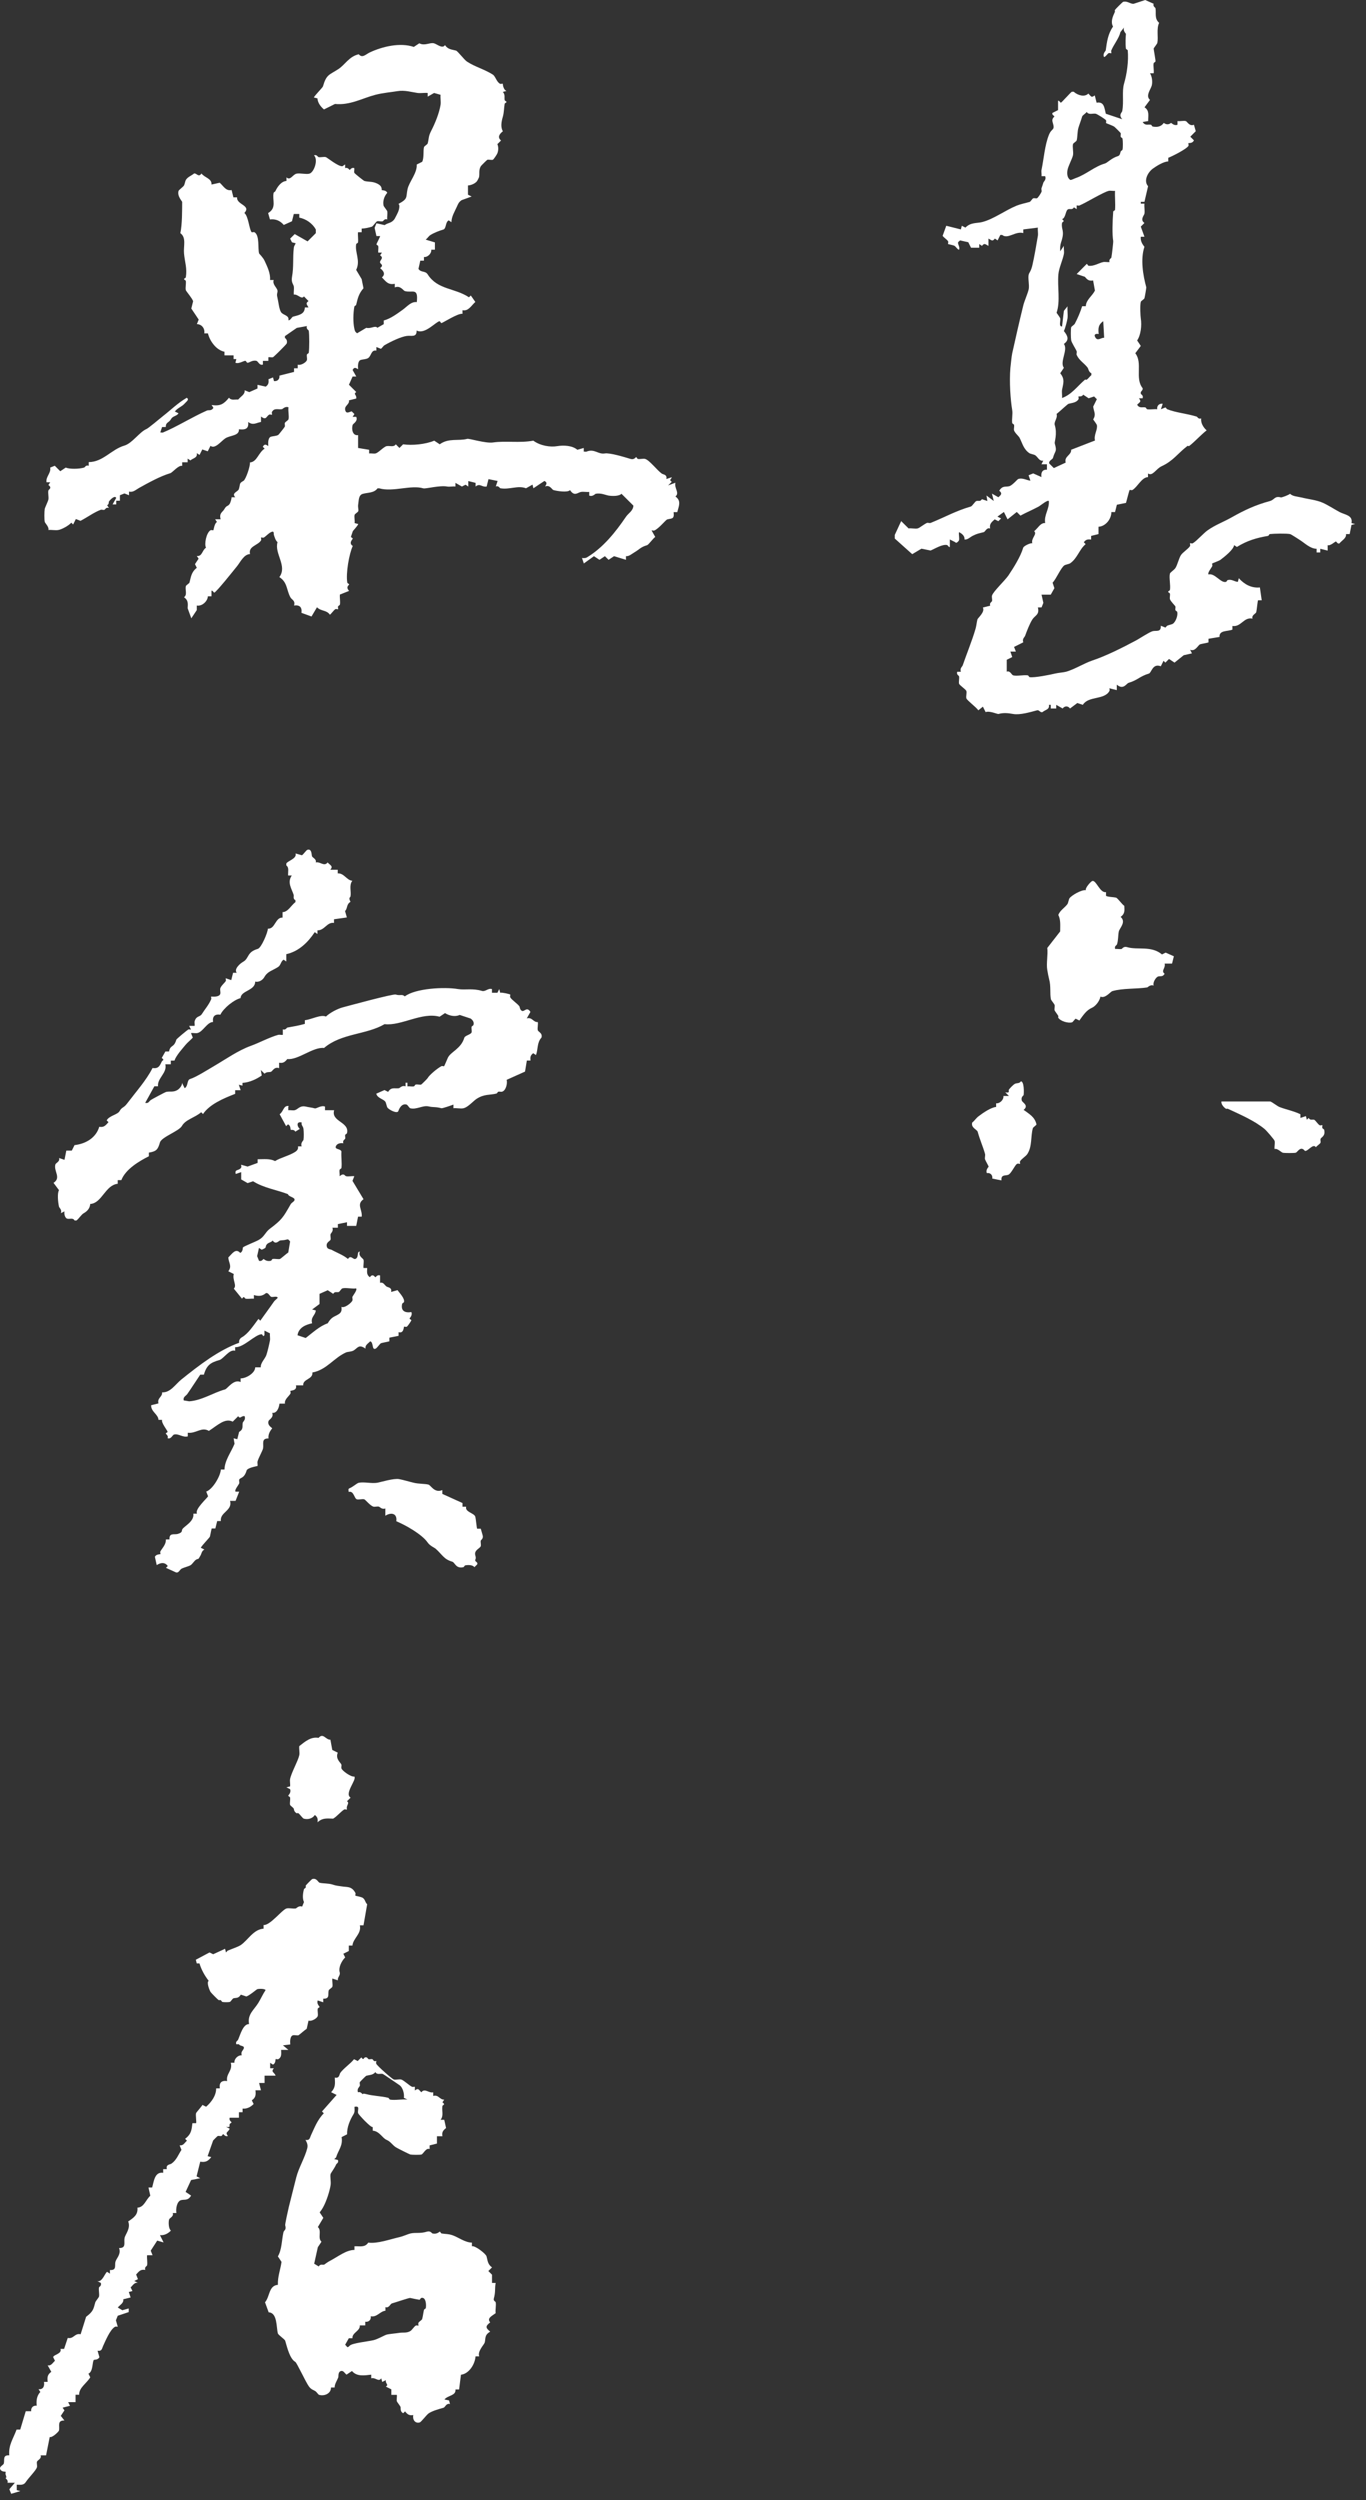 <svg width="82" height="150" viewBox="0 0 82 150" fill="none" xmlns="http://www.w3.org/2000/svg">
<rect x="0" y="0" width="82" height="150" fill="#333333" stroke="none"/>
<path d="M30.186 5.07C30.186 5.07 30.211 5.379 30.405 5.459L30.186 5.514C30.34 5.693 30.265 5.833 30.295 6.007C30.305 6.052 30.405 6.082 30.405 6.117C30.405 6.157 30.3 6.187 30.295 6.227C30.25 6.486 30.261 6.735 30.186 6.999C30.096 7.303 30.041 7.628 30.186 7.877C29.976 8.041 29.847 8.236 30.076 8.43L29.857 8.65C29.927 8.809 29.927 9.014 29.857 9.198C29.832 9.263 29.637 9.567 29.582 9.587C29.488 9.612 29.348 9.562 29.253 9.587C29.229 9.597 28.899 9.921 28.864 9.971C28.72 10.21 28.805 10.419 28.755 10.634C28.755 10.649 28.655 10.843 28.645 10.853C28.55 11.003 28.266 11.123 28.092 11.127V11.681L28.311 11.791L27.708 12.01C27.533 12.13 27.498 12.244 27.429 12.394C27.304 12.673 27.1 12.997 27.1 13.331L26.935 13.222C26.721 13.331 26.805 13.715 26.606 13.775C26.377 13.84 26.058 13.964 25.833 14.104C25.738 14.164 25.654 14.303 25.554 14.378L26.107 14.543V14.981H25.888C25.913 15.206 25.674 15.445 25.449 15.42V15.64H25.23L25.12 16.133C25.27 16.367 25.519 16.228 25.674 16.462C26.267 17.395 27.304 17.27 28.152 17.838L28.261 17.729L28.535 18.117C28.286 18.332 28.127 18.686 27.763 18.611V18.83C27.498 18.776 26.571 19.384 26.496 19.384C26.461 19.384 26.427 19.274 26.387 19.274C26.192 19.274 25.499 20.102 25.011 19.828C25.02 20.271 24.692 20.112 24.407 20.157C24.063 20.211 23.51 20.466 23.086 20.71C23.011 20.75 22.942 20.875 22.867 20.929L22.593 20.82V21.039C22.268 20.974 22.303 21.348 22.099 21.483C21.984 21.558 21.78 21.558 21.66 21.593C21.476 21.647 21.481 21.961 21.496 22.146C21.471 22.176 21.291 21.931 21.167 22.201L21.386 22.59H21.167L20.947 23.083L21.386 23.522C21.182 23.652 21.426 23.686 21.386 23.911L20.947 24.02C20.997 24.275 20.643 24.335 20.728 24.624C20.793 24.848 20.962 24.713 21.112 24.679L21.276 24.843L21.167 25.008H21.386C21.501 25.287 21.192 25.407 21.167 25.501C21.092 25.776 21.177 26.159 21.496 26.105V26.877L22.159 26.987V27.206C22.278 27.191 22.438 27.231 22.543 27.206C22.707 27.172 23.046 26.797 23.206 26.768C23.395 26.728 23.634 26.852 23.759 26.658L23.979 26.877L24.198 26.658C24.741 26.738 25.554 26.658 26.067 26.439L26.397 26.658C26.93 26.264 27.528 26.474 28.052 26.329C28.157 26.299 29.164 26.613 29.592 26.548C30.375 26.434 31.173 26.593 32.016 26.439C32.439 26.753 33.047 26.837 33.446 26.768C33.835 26.703 34.364 26.728 34.658 26.987L35.042 26.877V27.097C35.097 27.087 35.161 27.117 35.206 27.097C35.69 26.902 35.904 27.276 36.308 27.206C36.602 27.157 37.46 27.416 37.854 27.535C38.068 27.6 38.163 27.426 38.183 27.426C38.218 27.426 38.248 27.525 38.292 27.535C38.427 27.56 38.617 27.5 38.731 27.535C38.98 27.605 39.464 28.233 39.723 28.413C39.813 28.478 40.062 28.463 39.998 28.742L40.327 28.632C40.292 28.777 40.137 28.777 40.327 28.907L40.107 29.126L40.546 28.961C40.461 29.295 40.815 29.57 40.546 29.789C40.92 30.053 40.74 30.377 40.656 30.726H40.436C40.491 31.17 40.322 31.09 40.052 31.165C39.958 31.195 39.554 31.713 39.28 31.828C39.22 31.853 39.135 31.808 39.115 31.828L39.334 32.217C39.205 32.297 38.936 32.686 38.841 32.711C38.462 32.82 38.397 32.955 38.068 33.149C37.908 33.244 37.759 33.389 37.575 33.369V33.588L36.861 33.369L36.532 33.588L36.313 33.369L35.984 33.588L35.655 33.369L35.047 33.807L34.937 33.478C35.067 33.488 35.147 33.498 35.266 33.423C36.208 32.85 36.951 31.928 37.58 31C37.714 30.801 38.008 30.651 38.023 30.337L37.305 29.624C37.171 29.779 36.752 29.769 36.532 29.734C36.353 29.704 36.079 29.565 35.76 29.624C35.72 29.634 35.575 29.819 35.371 29.734V29.515C35.211 29.53 35.027 29.49 34.877 29.515C34.673 29.55 34.483 29.809 34.219 29.405C34.084 29.565 33.441 29.465 33.227 29.405C33.132 29.38 33.013 29.071 32.733 29.186C32.703 29.161 32.943 28.976 32.679 28.857L32.02 29.295L31.966 29.076L31.577 29.295C31.083 29.106 30.605 29.39 30.036 29.295C29.991 29.285 29.936 29.126 29.762 29.186L29.872 28.857L29.323 28.747L29.213 29.191C28.914 29.241 28.815 28.971 28.55 29.191V28.971L28.112 28.862V29.191L27.947 29.081L27.728 29.191L27.339 28.971V29.191C27.179 29.171 26.99 29.216 26.845 29.191C26.397 29.106 25.544 29.34 25.414 29.3C24.681 29.076 23.58 29.535 22.772 29.3H22.662C22.458 29.584 22.084 29.545 21.78 29.629C21.511 29.704 21.541 30.048 21.506 30.233C21.466 30.452 21.541 30.562 21.506 30.671C21.486 30.731 21.301 30.831 21.286 30.891C21.251 31.02 21.311 31.235 21.286 31.384L21.506 31.439C21.466 31.564 21.187 31.838 21.177 31.878C21.142 31.998 21.067 32.187 21.067 32.207C21.067 32.242 21.177 32.282 21.177 32.317C21.177 32.347 20.902 32.586 21.177 32.755C20.957 33.234 20.753 34.391 20.848 34.959C20.858 34.999 20.957 35.029 20.957 35.069C20.957 35.104 20.728 35.208 20.957 35.453L20.404 35.672C20.384 35.867 20.439 36.096 20.404 36.275C20.394 36.315 20.314 36.34 20.294 36.385C20.269 36.445 20.314 36.53 20.294 36.55C20.274 36.569 20.179 36.52 20.13 36.55C20.04 36.599 19.845 36.879 19.8 36.879C19.611 36.594 19.267 36.679 19.028 36.435L18.699 36.988L18.095 36.769C18.14 36.435 17.991 36.28 17.652 36.33C17.741 36.026 17.517 35.991 17.432 35.837C17.193 35.398 17.263 34.939 16.769 34.625C17.268 33.962 16.455 33.209 16.66 32.531C16.54 32.421 16.49 32.247 16.44 32.087C16.42 32.017 16.475 31.828 16.276 31.923C16.106 32.003 15.947 32.192 15.837 32.252C15.782 32.282 15.692 32.232 15.672 32.252C15.652 32.272 15.702 32.367 15.672 32.416C15.503 32.725 14.89 32.76 15.009 33.244C14.64 33.254 14.426 33.728 14.236 33.962C14.092 34.141 12.965 35.557 12.861 35.557C12.831 35.557 12.741 35.393 12.696 35.448V35.777H12.477C12.467 36.071 12.128 36.39 11.813 36.33V36.604L11.484 37.098L11.265 36.495C11.285 36.196 11.3 36.011 11.046 35.832C11.26 35.687 11.101 35.378 11.155 35.169C11.17 35.109 11.36 35.009 11.375 34.949C11.464 34.625 11.474 34.336 11.813 34.067L11.704 33.847L11.923 33.518L11.813 33.354C12.143 33.404 12.123 33.02 12.367 32.86C12.252 32.661 12.382 31.958 12.641 31.813C12.696 31.783 12.786 31.833 12.806 31.813C12.826 31.793 12.875 31.389 13.025 31.32L12.915 31.155H13.244C13.145 30.781 13.359 30.736 13.464 30.552C13.608 30.293 13.673 30.407 13.793 30.223C13.833 30.158 13.902 29.933 13.902 29.834H14.122C13.873 29.575 14.296 29.505 14.341 29.34C14.441 29.001 14.341 29.006 14.62 28.847C14.75 28.772 15.029 27.974 15.004 27.745C15.428 27.72 15.513 27.151 15.887 26.917L15.777 26.808C15.912 26.538 16.081 26.783 16.106 26.753C16.091 26.573 16.086 26.254 16.271 26.199C16.39 26.164 16.595 26.164 16.709 26.09C16.744 26.065 17.088 25.626 17.098 25.596C17.118 25.526 17.078 25.441 17.098 25.377C17.118 25.317 17.303 25.217 17.318 25.157C17.367 24.973 17.283 24.649 17.318 24.439C17.123 24.355 16.974 24.539 16.929 24.549C16.709 24.589 16.47 24.454 16.326 24.713C16.296 24.768 16.346 24.858 16.326 24.878C16.306 24.903 16.211 24.848 16.161 24.878C15.972 24.983 15.992 25.242 15.667 24.988V25.317C15.378 25.367 15.194 25.541 14.895 25.317C14.95 25.731 14.725 25.8 14.341 25.756C14.376 26.159 13.808 26.11 13.519 26.304C13.279 26.463 12.905 26.967 12.636 26.748L12.472 27.077L12.143 26.967L11.978 27.296L11.813 27.186C11.863 27.481 11.594 27.476 11.43 27.625L11.265 27.515V27.735H10.936V27.954C10.717 27.889 10.353 28.358 10.218 28.393C9.625 28.567 8.897 28.971 8.348 29.275C8.149 29.385 7.999 29.555 7.745 29.495V29.714L7.471 29.605L7.197 29.714V30.043H6.977V30.263H6.758L6.977 29.874C6.893 29.694 6.608 29.983 6.539 30.093C6.519 30.123 6.554 30.258 6.429 30.312L6.539 30.477C6.354 30.417 6.329 30.567 6.264 30.587C6.2 30.612 6.105 30.562 6.045 30.587C5.656 30.731 5.252 31.03 4.833 31.25L4.554 31.14L4.39 31.469L4.28 31.359C4.121 31.544 3.692 31.768 3.507 31.798C3.328 31.833 3.094 31.778 2.904 31.798C2.959 31.619 2.705 31.394 2.685 31.305C2.655 31.165 2.66 30.691 2.685 30.532C2.695 30.472 2.894 30.048 2.904 29.978C2.934 29.809 2.869 29.584 2.904 29.43C2.919 29.36 3.158 29.28 2.904 29.101L3.014 28.936H2.794C2.735 28.597 3.074 28.393 3.014 28.054L3.288 27.944L3.617 28.273L3.946 28.054C4.17 28.154 4.749 28.144 5.048 28.054C5.108 28.039 5.143 27.884 5.327 27.944V27.725C6.18 27.725 6.693 26.957 7.471 26.733C7.935 26.598 8.378 25.915 8.792 25.741C8.917 25.686 9.53 25.167 9.779 24.968C10.253 24.599 10.672 24.18 11.21 23.866C11.39 23.971 11.175 24.105 11.101 24.195C10.916 24.409 10.667 24.464 10.497 24.689L10.717 24.798C10.612 24.968 10.373 24.958 10.278 25.127C10.133 25.392 9.954 25.307 9.949 25.621H9.729L9.62 25.95C9.675 25.94 9.739 25.97 9.784 25.95C10.642 25.591 11.514 25.033 12.427 24.629C12.511 24.589 12.706 24.674 12.811 24.464L12.701 24.3C13.224 24.375 13.429 24.25 13.748 23.861C13.873 24.04 14.092 23.956 14.301 23.971C14.451 23.786 14.72 23.666 14.685 23.417L14.964 23.527L15.458 23.308V23.088L15.952 23.198C16.121 23.078 16.141 22.963 16.116 22.754L16.39 22.644L16.445 22.864C16.655 22.894 16.804 22.744 16.774 22.535L17.652 22.315V22.096H17.871V21.877C18.041 21.947 18.385 21.747 18.424 21.602C18.449 21.508 18.4 21.368 18.424 21.273C18.434 21.229 18.529 21.204 18.534 21.164C18.574 20.909 18.574 20.092 18.534 19.843C18.524 19.798 18.365 19.743 18.424 19.563L17.816 19.673L17.103 20.167V20.276C17.213 20.346 17.253 20.476 17.213 20.605C17.198 20.66 16.44 21.413 16.385 21.433C16.316 21.453 16.201 21.418 16.111 21.433V21.652H15.782V21.872C15.578 21.951 15.493 21.677 15.398 21.652C15.134 21.582 14.95 21.792 14.845 21.762C14.8 21.747 14.78 21.662 14.735 21.652C14.645 21.627 14.331 21.857 14.132 21.762L14.187 21.543H14.022V21.323H13.474V21.104C12.995 21.009 12.601 20.486 12.482 20.002H12.262C12.317 19.713 12.103 19.444 11.819 19.449L11.928 19.174L11.484 18.511L11.594 18.073C11.544 17.903 11.17 17.469 11.155 17.41C11.116 17.265 11.18 17.026 11.155 16.856C11.145 16.816 11.046 16.781 11.046 16.746C11.046 16.706 11.15 16.677 11.155 16.637C11.245 16.098 11.091 15.724 11.046 15.201C11.006 14.772 11.2 14.254 10.826 13.989C10.941 13.461 10.931 12.638 10.936 12.12C10.936 12.065 10.627 11.776 10.717 11.457C10.737 11.392 10.981 11.227 11.046 11.127C11.076 11.083 11.125 10.843 11.155 10.799C11.28 10.599 11.494 10.544 11.649 10.41C11.799 10.37 11.918 10.674 12.093 10.41C12.287 10.664 12.726 10.709 12.696 11.073L13.19 10.963C13.424 11.172 13.559 11.476 13.902 11.402L14.012 11.841H14.232C14.187 12.289 15.099 12.314 14.67 12.778C14.919 12.982 14.959 13.78 15.109 13.934C15.134 13.954 15.224 13.905 15.274 13.934C15.598 14.119 15.468 14.907 15.553 15.201C15.563 15.236 15.792 15.445 15.882 15.645C16.036 15.984 16.246 16.392 16.211 16.801H16.43C16.34 17.05 16.605 17.245 16.65 17.404C16.694 17.549 16.585 17.594 16.65 17.843C16.714 18.093 16.749 18.536 16.869 18.726C17.004 18.93 17.372 18.9 17.313 19.219C17.432 19.229 17.517 19.02 17.587 19C17.896 18.91 18.29 18.875 18.3 18.447H18.519C18.43 18.272 18.32 18.207 18.519 18.063L18.245 17.783C18.1 17.998 17.881 17.634 17.637 17.674C17.622 17.514 17.662 17.33 17.637 17.18C17.622 17.08 17.472 16.941 17.527 16.632C17.642 15.984 17.567 15.495 17.637 14.872C17.657 14.717 17.716 14.707 17.746 14.593L17.527 14.538L17.417 14.318L17.692 14.044L18.464 14.483L18.958 13.989V13.77C18.764 13.406 18.365 13.132 17.966 13.057V12.838H17.637L17.527 13.276L17.034 13.496C16.819 13.242 16.535 13.122 16.206 13.167L16.096 12.783C16.63 12.469 16.331 12.005 16.425 11.571C16.435 11.531 16.515 11.511 16.535 11.462C16.645 11.217 16.889 10.868 17.198 10.858V10.639C17.422 10.863 17.572 10.469 17.801 10.419C18.021 10.375 18.375 10.474 18.574 10.419C18.848 10.345 19.122 9.587 18.848 9.318C19.023 9.258 19.078 9.422 19.122 9.427C19.257 9.452 19.447 9.393 19.561 9.427C19.636 9.447 20.279 9.986 20.553 9.976L20.718 9.866V10.085C20.887 10.026 20.967 10.195 20.992 10.195C21.017 10.195 21.102 10.026 21.266 10.085C21.281 10.175 21.246 10.29 21.266 10.365C21.281 10.41 21.835 10.848 21.875 10.858C22.149 10.933 22.418 10.858 22.752 11.078C22.956 11.212 22.902 11.397 22.917 11.407C22.931 11.422 23.181 11.397 23.246 11.571C23.061 11.776 22.966 12.075 23.026 12.344C23.036 12.384 23.241 12.638 23.246 12.673C23.276 12.818 23.226 13.012 23.246 13.167C23.066 13.107 23.026 13.261 22.971 13.276C22.882 13.306 22.737 13.251 22.642 13.276C22.563 13.301 22.393 13.585 22.313 13.605C22.129 13.66 21.899 13.71 21.71 13.715V13.934H21.491C21.471 14.129 21.516 14.353 21.491 14.543C21.491 14.583 21.391 14.607 21.381 14.652C21.291 15.131 21.655 15.635 21.381 16.193L21.71 16.746L21.82 17.295C21.536 17.614 21.476 17.893 21.381 18.287C21.366 18.332 21.276 18.357 21.271 18.397C21.201 18.791 21.187 19.339 21.271 19.718C21.301 19.858 21.316 19.907 21.436 19.997L21.989 19.668C22.268 19.743 22.533 19.503 22.652 19.668L23.036 19.449V19.229C23.455 19.115 23.839 18.825 24.193 18.571C24.442 18.387 24.686 18.082 25.02 18.127C25.12 17.225 24.761 17.594 24.303 17.464C24.208 17.439 24.038 17.105 23.699 17.245V17.026C23.305 17.105 23.171 16.901 22.927 16.642C23.156 16.447 23.026 16.253 22.817 16.088C23.066 15.904 22.837 15.839 22.817 15.759C22.772 15.61 23.081 15.495 22.817 15.32L22.927 15.156H22.707C22.692 15.031 22.727 14.887 22.707 14.767C22.697 14.727 22.598 14.692 22.598 14.657C22.598 14.627 22.837 14.179 22.817 14.164H22.598L22.488 13.67L22.598 13.396L23.091 13.506C23.296 13.351 23.52 13.401 23.694 13.122C23.724 13.077 23.889 12.748 23.914 12.678C23.959 12.568 24.023 12.269 23.914 12.239C24.507 11.915 24.358 11.865 24.462 11.357C24.552 10.918 25.055 10.38 25.016 9.871L25.345 9.707C25.464 9.457 25.395 9.039 25.454 8.824C25.474 8.764 25.659 8.665 25.674 8.605C25.763 8.276 25.699 8.211 25.893 7.832C26.137 7.363 26.372 6.755 26.447 6.291C26.476 6.107 26.427 5.878 26.447 5.688L26.058 5.578L25.674 5.798V5.578C25.479 5.559 25.255 5.603 25.065 5.578C24.711 5.529 24.293 5.394 23.854 5.469C23.535 5.524 22.971 5.573 22.533 5.688C21.76 5.888 21.007 6.331 20.11 6.237L19.447 6.566C19.237 6.386 19.073 6.167 19.058 5.903L18.838 5.848C18.908 5.713 19.377 5.239 19.387 5.185C19.596 4.452 19.761 4.507 20.324 4.138C20.723 3.868 20.957 3.39 21.535 3.255C21.755 3.514 21.949 3.26 22.199 3.145C22.956 2.791 24.013 2.537 24.841 2.816L25.17 2.597C25.494 2.772 25.793 2.537 26.048 2.597C26.227 2.642 26.561 2.951 26.711 2.707C26.895 2.976 27.125 2.966 27.374 3.036C27.479 3.066 27.862 3.584 28.037 3.699C28.496 4.003 29.084 4.158 29.578 4.472C29.747 4.576 29.792 4.9 30.016 5.025C30.071 5.055 30.161 5.005 30.181 5.025" fill="white"/>
<path d="M22.59 123.663C22.59 123.663 22.56 123.773 22.59 123.828C22.674 123.977 23.537 124.735 23.637 124.765C23.756 124.8 23.951 124.735 24.08 124.765C24.23 124.8 24.564 125.129 24.738 125.204C24.798 125.229 24.888 125.184 24.903 125.204V125.423C25.117 125.268 25.112 125.353 25.292 125.533C25.501 125.259 25.735 125.598 26.005 125.533V125.752C26.334 125.657 26.389 125.991 26.668 125.971L26.558 126.136C26.773 126.281 26.573 126.286 26.558 126.355C26.508 126.64 26.648 126.934 26.448 127.183H26.668L26.777 127.677C26.593 127.826 26.513 127.926 26.558 128.17H26.229V128.609L25.79 128.719V128.938C25.561 128.848 25.416 129.237 25.297 129.267C25.212 129.292 24.733 129.287 24.634 129.267C24.584 129.257 23.831 128.878 23.756 128.828C23.567 128.704 23.447 128.489 23.203 128.385C22.958 128.285 22.774 127.861 22.375 127.836V127.617C22.261 127.672 21.513 126.854 21.498 126.789C21.443 126.6 21.647 126.33 21.278 126.405C21.278 126.56 21.313 126.699 21.223 126.844C21.004 127.203 20.825 127.622 20.834 128.056L20.506 128.22C20.595 128.734 20.311 128.998 20.176 129.432C20.166 129.471 20.097 129.496 20.067 129.541L20.286 129.596C20.341 129.776 20.206 129.795 20.176 129.87C20.092 130.065 19.857 130.389 19.847 130.424C19.802 130.588 19.877 130.882 19.847 131.087C19.797 131.461 19.593 132.069 19.409 132.408C19.354 132.513 19.264 132.647 19.189 132.737L19.409 133.066L19.08 133.62C19.334 133.834 19.045 134.283 19.299 134.497L19.08 134.826L18.86 135.818L19.134 135.983C19.229 135.813 19.359 135.903 19.463 135.873C19.483 135.863 19.668 135.714 19.793 135.654C20.281 135.404 20.775 134.991 21.278 134.991V134.771C21.617 134.761 21.901 134.856 22.106 134.552C22.659 134.627 23.392 134.357 23.976 134.223C24.25 134.158 24.499 134.033 24.639 134.003C24.978 133.929 25.207 134.023 25.631 133.894C25.845 133.829 25.92 133.993 25.96 134.003C26.239 134.068 26.374 133.894 26.399 133.894C26.433 133.894 26.468 133.998 26.508 134.003C26.773 134.048 26.897 134.018 27.171 134.113C27.53 134.238 27.914 134.547 28.328 134.552V134.771C28.523 134.716 29.166 135.225 29.206 135.374C29.275 135.609 29.265 135.853 29.535 136.038L29.315 136.257L29.535 136.476V136.97H29.754C29.689 137.334 29.759 137.488 29.644 137.907C29.604 138.052 29.744 138.082 29.754 138.127C29.794 138.311 29.724 138.585 29.754 138.785C29.54 138.949 29.206 139.084 29.425 139.338C29.136 139.567 29.136 139.657 29.425 139.892C29.066 140.111 29.166 140.29 29.096 140.55C29.061 140.669 28.647 141.083 28.767 141.377H28.547C28.512 141.851 28.154 142.424 27.67 142.479L27.56 143.362H27.341C27.381 143.745 26.892 143.701 26.678 143.965L26.957 144.02L27.012 144.239C26.797 144.164 26.718 144.433 26.628 144.458C26.384 144.528 25.975 144.638 25.745 144.787C25.596 144.887 25.292 145.311 25.197 145.341C24.913 145.421 24.753 145.166 24.808 144.897C24.564 144.942 24.459 144.857 24.315 144.678L24.205 144.787C23.995 144.683 24.075 144.488 24.04 144.399C24.01 144.334 23.831 144.109 23.821 144.07C23.796 143.965 23.841 143.805 23.821 143.686H23.492V143.357L23.163 143.192C23.362 143.062 23.123 143.027 23.163 142.803L22.944 142.913L22.889 142.693C22.714 142.938 22.56 142.624 22.285 142.693V142.474C21.916 142.514 21.428 142.614 21.129 142.255L20.8 142.474C20.695 142.389 20.61 142.215 20.471 142.255C20.276 142.31 20.331 142.559 20.306 142.639C20.241 142.813 20.082 143.037 20.087 143.247H19.867C19.877 143.601 19.483 143.78 19.154 143.686C19.105 143.671 19.01 143.516 18.935 143.466C18.825 143.391 18.696 143.381 18.551 143.192C18.362 142.943 17.823 141.761 17.724 141.706C17.409 141.527 17.255 140.909 17.12 140.44C17.09 140.345 16.706 140.096 16.681 140.001C16.582 139.647 16.662 138.755 16.128 138.735L15.909 138.132C16.208 137.783 16.128 137.129 16.681 137.085C16.662 136.596 16.836 136.167 16.901 135.709L16.681 135.379C16.921 134.971 16.911 134.412 17.011 133.949C17.045 133.779 17.205 133.829 17.12 133.505C17.105 133.45 17.3 132.573 17.34 132.403C17.484 131.83 17.639 131.216 17.783 130.643C17.928 130.065 18.317 129.427 18.446 128.883C18.491 128.694 18.427 128.544 18.337 128.39C18.606 128.434 18.596 128.265 18.666 128.115C18.87 127.682 19.055 127.178 19.439 126.794L19.329 126.684L20.206 125.692L19.877 125.528C20.142 125.249 20.117 125.024 20.097 124.65C20.381 124.715 20.366 124.466 20.426 124.371C20.625 124.092 21.029 123.828 21.253 123.548L21.473 123.658L21.692 123.439C21.837 123.648 21.827 123.464 21.912 123.439C22.056 123.399 22.076 123.533 22.131 123.548C22.201 123.568 22.29 123.523 22.35 123.548C22.395 123.563 22.415 123.638 22.46 123.658C22.52 123.683 22.605 123.638 22.624 123.658M24.245 125.867C24.28 125.627 24.185 125.234 23.966 125.094C23.826 125.004 23.033 124.451 22.978 124.431C22.829 124.391 22.639 124.506 22.535 124.321C22.39 124.506 22.146 124.496 21.986 124.541C21.961 124.551 21.607 124.9 21.597 124.929C21.577 124.999 21.622 125.089 21.597 125.149C21.572 125.224 21.413 125.318 21.488 125.533C21.652 125.473 21.747 125.642 21.762 125.642C21.852 125.642 21.732 125.578 21.981 125.642C22.41 125.757 22.874 125.757 23.302 125.862C23.347 125.872 23.372 125.966 23.412 125.971C23.716 126.026 24.135 125.932 24.459 125.971L24.24 125.862L24.245 125.867ZM25.122 139.523C25.122 139.523 25.092 139.413 25.122 139.358C25.167 139.283 25.327 139.194 25.342 139.139C25.387 138.984 25.411 138.745 25.451 138.59C25.461 138.545 25.551 138.52 25.561 138.481C25.601 138.271 25.561 137.793 25.287 137.872C25.242 137.887 25.212 137.982 25.177 137.982C25.142 137.982 24.683 137.887 24.624 137.872C24.564 137.857 23.736 138.142 23.522 138.201C23.427 138.231 23.347 138.501 23.138 138.421V138.64C22.829 138.66 22.614 139.054 22.256 138.969C22.29 139.179 22.136 139.333 21.926 139.298V139.518H21.597C21.637 139.852 21.124 139.951 21.159 140.29H20.939L20.72 140.679C20.864 140.814 20.83 140.899 20.994 140.734C21.154 140.575 22.061 140.49 22.425 140.405C22.674 140.345 23.088 140.106 23.198 140.076C23.352 140.031 23.756 140.001 23.971 139.966C24.2 139.926 24.399 139.996 24.634 139.857C24.743 139.792 24.853 139.587 24.963 139.528C25.017 139.498 25.107 139.547 25.127 139.528" fill="white"/>
<path d="M17.305 66.392V66.611C17.425 66.596 17.58 66.636 17.689 66.611C17.869 66.571 17.998 66.312 18.352 66.392C18.572 66.442 18.686 66.442 18.901 66.501C18.991 66.526 19.285 66.297 19.509 66.392V66.611H20.058C19.863 67.309 20.99 67.304 20.83 67.987C20.82 68.027 20.736 68.052 20.721 68.097C20.701 68.167 20.746 68.256 20.721 68.316C20.696 68.381 20.551 68.411 20.611 68.595C20.442 68.57 20.247 68.595 20.167 68.76C20.063 68.984 20.447 68.904 20.496 69.089C20.471 69.408 20.536 69.772 20.496 70.076C20.491 70.116 20.397 70.146 20.387 70.186C20.362 70.296 20.402 70.45 20.387 70.57C20.656 70.345 20.686 70.55 20.776 70.57C20.915 70.605 21.115 70.55 21.269 70.57L21.159 70.849L21.823 71.951C21.379 72.255 21.763 72.574 21.713 72.998H21.494L21.384 73.551H20.83V73.332L20.282 73.442V73.661H19.953C20.033 73.87 19.858 73.99 19.843 74.05C19.818 74.144 19.868 74.284 19.843 74.379C19.813 74.469 19.539 74.538 19.624 74.818C19.664 74.952 19.858 74.962 19.898 74.982C20.247 75.177 20.566 75.276 20.89 75.535C21.06 75.271 21.184 75.575 21.329 75.535C21.573 75.441 21.389 75.097 21.603 75.092C21.488 75.371 21.798 75.496 21.823 75.585C21.857 75.715 21.798 75.929 21.823 76.079H22.042C22.032 76.313 21.997 76.493 22.206 76.632C22.376 76.373 22.506 76.632 22.535 76.632C22.56 76.632 22.645 76.463 22.815 76.523V76.966C23.019 76.912 23.064 77.086 23.199 77.186C23.288 77.251 23.543 77.236 23.478 77.515L23.862 77.405C23.986 77.58 24.31 77.909 24.251 78.118C24.236 78.163 24.151 78.188 24.141 78.228C24.046 78.647 24.305 78.786 24.694 78.721C24.779 78.921 24.585 79.085 24.585 79.105C24.585 79.145 24.694 79.18 24.694 79.215C24.694 79.24 24.485 79.559 24.42 79.599C24.365 79.629 24.276 79.579 24.256 79.599C24.231 79.624 24.241 80.023 23.927 79.928V80.147L23.373 80.257V80.476C23.224 80.516 23.024 80.546 22.88 80.586C22.805 80.611 22.65 80.865 22.55 80.915C22.306 81.035 22.436 80.521 22.221 80.476C22.087 80.621 21.902 80.706 21.942 80.915C21.538 80.631 21.479 80.87 21.229 81.025C21.11 81.1 20.865 81.105 20.791 81.134C20.048 81.454 19.614 82.191 18.751 82.346C18.801 82.765 18.163 82.73 18.203 83.119H17.764C17.854 83.438 17.455 83.428 17.435 83.448C17.415 83.468 17.465 83.562 17.435 83.612C17.345 83.777 17.056 83.966 17.106 84.216H16.777C16.747 84.46 16.627 84.804 16.338 84.769C16.453 85.048 16.144 85.168 16.119 85.263C16.039 85.537 16.338 85.656 16.338 85.701C16.189 85.876 16.089 86.085 16.119 86.305C15.665 86.29 15.845 86.644 15.79 86.908C15.765 87.032 15.511 87.486 15.461 87.681C15.441 87.755 15.476 87.865 15.461 87.955C15.301 87.99 14.848 88.079 14.803 88.229C14.658 88.728 14.404 88.638 14.359 88.782C14.339 88.852 14.384 88.947 14.359 89.002C14.314 89.106 14.055 89.411 14.14 89.495H14.359L14.14 90.049H13.81C13.97 90.642 13.192 90.722 13.257 91.26H13.038L12.928 91.704H12.709C12.664 91.854 12.639 92.053 12.599 92.198C12.584 92.248 12.12 92.726 12.051 92.861L12.27 92.97C12.105 93.055 12.095 93.215 12.051 93.299C11.866 93.629 11.946 93.479 11.776 93.574C11.667 93.633 11.562 93.828 11.447 93.903C11.333 93.978 11.024 94.047 10.894 94.122C10.784 94.187 10.724 94.391 10.565 94.341L9.962 94.067L10.071 93.958C9.892 93.713 9.647 93.748 9.408 93.903L9.298 93.409C9.368 93.235 9.618 93.26 9.628 93.245C9.647 93.225 9.598 93.13 9.628 93.08C9.742 92.876 9.977 92.661 9.957 92.362H10.176C10.146 91.943 10.46 92.093 10.669 92.033C10.984 91.938 10.889 91.854 10.944 91.754C11.043 91.574 11.677 91.285 11.607 90.817H11.826C11.662 90.557 12.489 89.839 12.489 89.77L12.38 89.49C12.754 89.371 13.232 88.578 13.257 88.169H13.476C13.486 87.626 13.86 87.152 14.08 86.624L14.025 86.295L14.244 86.349L14.354 85.911C14.643 85.741 14.524 85.562 14.573 85.357C14.588 85.297 14.768 85.173 14.683 84.968C14.484 84.924 14.429 85.168 14.299 84.968L13.97 85.297C13.506 85.058 13.058 85.517 12.539 85.851C12.095 85.587 11.771 86.025 11.273 85.961V86.18C10.969 86.26 10.714 85.996 10.445 86.07C10.351 86.095 10.266 86.369 10.061 86.29C10.121 86.125 9.952 86.04 9.952 86.015C9.952 85.975 10.061 85.941 10.061 85.906C10.061 85.836 9.662 85.357 9.732 85.188H9.513C9.508 84.864 9.054 84.699 9.074 84.31L9.513 84.201C9.423 83.872 9.757 83.817 9.732 83.537C10.226 83.567 10.525 83.059 10.889 82.765C11.966 81.902 13.113 81.015 14.359 80.561C14.329 80.426 14.404 80.297 14.524 80.232C14.897 80.018 15.182 79.574 15.516 79.13L15.625 79.24C15.899 78.851 16.184 78.472 16.453 78.083C16.508 78.008 16.613 77.944 16.672 77.864C16.627 77.739 16.393 77.839 16.283 77.809C16.199 77.784 16.104 77.525 15.954 77.59C15.735 77.784 15.486 77.774 15.241 77.699V77.919C15.082 77.904 14.897 77.944 14.748 77.919C14.673 77.909 14.668 77.709 14.528 77.919L14.035 77.315C14.239 77.131 13.935 76.777 14.035 76.438L13.706 76.273C13.945 75.959 13.721 75.76 13.706 75.446C13.93 75.226 14.145 74.867 14.419 75.171C14.593 75.102 14.568 74.852 14.583 74.843C14.653 74.768 15.331 74.504 15.521 74.399C15.88 74.199 15.915 73.94 16.184 73.736C16.927 73.172 16.986 73.063 17.45 72.25C17.495 72.17 17.635 72.1 17.669 72.031C17.764 71.831 17.335 71.826 17.286 71.647C16.593 71.382 15.84 71.278 15.192 70.874L14.863 70.984L14.479 70.764V70.325L14.15 70.435C14.07 70.116 14.354 70.271 14.479 70.046C14.508 69.996 14.459 69.902 14.479 69.882L14.863 69.991L15.466 69.772V69.553C15.85 69.553 16.194 69.503 16.513 69.662C16.822 69.463 17.38 69.333 17.724 69.109C17.844 69.029 17.919 68.924 17.889 68.78H18.108C18.023 68.581 18.213 68.426 18.218 68.396C18.243 68.231 18.238 67.907 18.218 67.733C18.198 67.563 18.073 67.523 18.108 67.344C17.779 67.269 17.824 67.583 17.998 67.733L17.724 67.897C17.669 67.753 17.46 67.798 17.45 67.788C17.435 67.773 17.46 67.523 17.286 67.459L17.176 67.568L16.787 66.85C17.031 66.686 17.001 66.312 17.34 66.357M15.546 75.645C15.71 75.705 15.805 75.535 15.82 75.535C15.845 75.535 15.984 75.71 16.259 75.645C16.303 75.635 16.328 75.54 16.368 75.535C16.503 75.511 16.692 75.565 16.812 75.535C16.847 75.525 17.206 75.206 17.305 75.147L17.415 74.484C17.325 74.399 17.335 74.334 17.196 74.374C17.026 74.424 16.922 74.404 16.812 74.429C16.722 74.449 16.558 74.698 16.368 74.429C16.264 74.563 16.074 74.538 15.984 74.708C15.909 74.838 16.044 74.843 15.71 74.982L15.546 74.872L15.436 75.366L15.546 75.64V75.645ZM21.379 77.3C21.14 77.34 20.761 77.241 20.551 77.3C20.491 77.315 20.392 77.5 20.332 77.52C20.227 77.55 20.093 77.465 20.003 77.629L19.674 77.41L19.18 77.629V78.238L18.736 78.567L18.956 78.622C18.936 78.921 18.632 79.01 18.736 79.394C18.348 79.479 17.929 79.649 17.859 80.112L18.352 80.277C18.771 79.958 19.175 79.569 19.674 79.394C19.913 78.986 20.063 79.02 20.332 78.846C20.506 78.736 20.521 78.602 20.496 78.407C20.681 78.507 21.119 78.158 21.159 78.018C21.179 77.944 21.134 77.854 21.159 77.799C21.194 77.724 21.464 77.385 21.379 77.305M15.655 82.032C15.63 81.783 15.905 81.528 15.984 81.314C16.054 81.124 16.169 80.631 16.204 80.436C16.229 80.302 16.189 80.137 16.204 79.998L15.875 79.833V80.107L15.82 80.162C15.78 80.162 15.745 80.052 15.71 80.052C15.321 80.052 14.608 80.875 14.115 80.825V81.045C13.781 80.925 13.417 81.528 13.177 81.598C12.649 81.748 12.405 81.897 12.24 82.476H12.021C11.776 82.835 11.542 83.209 11.248 83.632C11.163 83.757 10.974 83.807 11.028 84.021L11.358 84.076C12.125 84.021 12.793 83.562 13.506 83.363C13.661 83.318 14.02 82.725 14.444 82.919V82.7C14.768 82.705 15.311 82.391 15.321 82.037H15.65L15.655 82.032Z" fill="white"/>
<path d="M18.953 51.744C19.227 51.679 19.456 52.018 19.666 51.744C19.845 51.938 20.01 51.959 19.83 52.183H20.274V52.402C20.648 52.372 20.817 52.826 21.151 52.841C20.942 53.115 21.092 53.464 21.042 53.778C21.027 53.848 20.897 53.853 21.042 54.107C20.782 54.257 20.877 54.496 20.713 54.661L20.822 55.045L20.05 55.154V55.374C19.631 55.304 19.476 55.837 19.057 55.817V56.037L18.893 55.927C18.489 56.54 17.931 57.084 17.188 57.248V57.687L17.023 57.577C16.849 57.687 16.864 57.906 16.694 58.016C16.34 58.245 16.066 58.275 15.871 58.619C15.767 58.809 15.533 58.948 15.318 58.894C15.318 59.452 14.456 59.422 14.441 59.886C14.047 59.98 13.419 60.484 13.229 60.878C12.895 60.828 12.741 60.983 12.79 61.317C12.426 61.327 12.192 61.9 11.853 61.98C11.743 62.005 11.589 61.965 11.464 61.98L11.574 62.254C11.439 62.408 11.26 62.538 11.13 62.698C10.921 62.952 10.577 63.326 10.472 63.635H10.253V63.854H9.924C10.048 64.383 9.435 64.677 9.485 65.175H9.266L8.717 66.168C8.912 66.218 8.936 66.088 9.046 66.003C9.096 65.963 9.924 65.519 9.983 65.51C10.203 65.465 10.407 65.544 10.647 65.4C10.766 65.33 10.956 65.126 10.921 64.961L11.085 65.29C11.305 65.171 11.21 64.797 11.414 64.737C11.758 64.637 12.501 64.163 12.845 63.964C13.578 63.535 14.291 63.027 15.049 62.752C15.582 62.558 16.176 62.234 16.699 62.089C16.774 62.069 16.889 62.104 16.978 62.089V61.76C17.153 61.82 17.208 61.656 17.253 61.651C17.622 61.586 17.941 61.531 18.3 61.431V61.212C18.708 61.162 19.257 60.853 19.566 60.992C19.8 60.763 20.264 60.524 20.558 60.444C20.972 60.334 23.584 59.621 23.754 59.671C24.058 59.761 24.113 59.621 24.302 59.781C24.936 59.297 26.671 59.203 27.498 59.342C27.922 59.412 28.366 59.282 28.929 59.452C29.139 59.517 29.303 59.267 29.532 59.342V59.562H29.861L29.971 59.342L30.026 59.562C30.141 59.532 30.604 59.646 30.629 59.671C30.649 59.691 30.599 59.781 30.629 59.836C30.724 60.005 31.053 60.2 31.183 60.384C31.203 60.419 31.203 60.599 31.347 60.658C31.492 60.698 31.631 60.379 31.841 60.713L31.621 61.102C31.95 61.008 32.005 61.342 32.284 61.322C32.309 61.476 32.249 61.685 32.284 61.815C32.309 61.91 32.584 61.98 32.504 62.254C32.225 62.558 32.304 62.962 32.175 63.301L32.01 63.191C31.841 63.311 31.821 63.425 31.846 63.63H31.626L31.517 64.293L30.415 64.787C30.47 65.016 30.37 65.435 30.136 65.5C30.066 65.519 29.981 65.48 29.916 65.5C29.871 65.514 29.846 65.599 29.806 65.609C29.408 65.714 29.064 65.624 28.595 65.938C28.391 66.078 28.091 66.432 27.822 66.492C27.653 66.532 27.403 66.467 27.219 66.492V66.272C27.084 66.327 26.546 66.507 26.501 66.492C26.137 66.392 26.037 66.452 25.728 66.382C25.379 66.302 25 66.591 24.626 66.492C24.567 66.472 24.467 66.287 24.407 66.272C24.133 66.198 23.983 66.457 23.913 66.661C23.849 66.841 23.35 66.591 23.25 66.442C23.22 66.392 23.171 66.158 23.141 66.113C23.021 65.928 22.662 65.903 22.587 65.619L23.081 65.4L23.3 65.51C23.49 65.195 23.699 65.335 23.958 65.29C23.998 65.28 24.143 65.096 24.347 65.18V64.961H24.457V65.18C24.581 65.165 24.731 65.205 24.846 65.18C24.886 65.171 24.911 65.081 24.956 65.071C25.055 65.046 25.195 65.096 25.285 65.071C25.309 65.061 25.643 64.732 25.673 64.682C25.763 64.512 26.222 64.118 26.496 63.969C26.551 63.939 26.641 63.989 26.661 63.969C26.68 63.949 26.84 63.565 26.88 63.475C27.029 63.116 27.678 62.932 27.872 62.264C27.912 62.124 28.276 62.074 28.311 61.935C28.336 61.845 28.286 61.706 28.311 61.606C28.321 61.561 28.406 61.541 28.421 61.496C28.47 61.327 28.386 61.212 28.256 61.112L27.593 60.893C27.319 61.027 26.955 60.938 26.715 60.783L26.386 61.002C25.329 60.703 24.073 61.571 23.086 61.446C21.994 62.089 20.493 61.985 19.451 62.877C18.798 62.797 17.896 63.615 17.248 63.54C17.098 63.72 16.998 63.804 16.754 63.76V64.089C16.47 63.974 16.355 64.283 16.26 64.308C16.146 64.343 16.021 64.288 15.877 64.418L15.657 64.198L15.712 64.527C15.373 64.762 14.964 64.946 14.555 64.971V65.136L14.336 65.081L14.446 65.41H14.117V65.629C13.404 65.903 12.566 66.267 12.187 66.841L12.077 66.731C11.698 67.06 11.14 67.165 10.921 67.554C10.746 67.868 9.694 68.217 9.6 68.546C9.485 68.95 9.4 69.084 8.936 69.154V69.374C8.353 69.663 7.53 70.156 7.286 70.804H7.067V71.024C6.319 71.099 6.115 72.2 5.417 72.235C5.392 72.529 5.207 72.689 5.028 72.789C4.888 72.863 4.734 73.123 4.589 73.227H4.479C4.375 73.043 4.185 73.158 4.036 73.118C3.891 73.078 3.841 72.819 3.871 72.679L3.652 72.789C3.736 72.589 3.552 72.455 3.542 72.4C3.477 72.106 3.432 71.587 3.542 71.408L3.213 70.969C3.692 70.66 3.213 70.271 3.323 69.867C3.348 69.772 3.622 69.688 3.542 69.478L3.871 69.588L3.981 69.034H4.31L4.474 68.705C5.177 68.621 5.766 68.252 5.96 67.603C6.239 67.658 6.339 67.519 6.513 67.329L6.404 67.22C6.553 66.936 7.057 66.881 7.177 66.666C7.316 66.417 7.426 66.477 7.615 66.228C8.129 65.549 8.792 64.807 9.156 64.079C9.51 64.133 9.59 63.949 9.709 63.695C9.754 63.6 9.904 63.62 9.709 63.475L9.929 63.087H10.148C10.228 62.663 10.442 62.887 10.587 62.374C10.602 62.329 11.235 61.805 11.3 61.77C11.354 61.74 11.444 61.79 11.464 61.77L11.354 61.551H11.684C11.698 61.461 11.664 61.346 11.684 61.277C11.783 60.928 11.998 61.037 12.122 60.833C12.317 60.529 12.536 60.285 12.676 59.956C12.701 59.896 12.656 59.806 12.676 59.791C12.855 59.806 13.174 59.811 13.224 59.626C13.249 59.532 13.199 59.392 13.224 59.297C13.264 59.153 13.498 58.958 13.553 58.859C13.583 58.804 13.533 58.714 13.553 58.694L13.882 58.804L13.992 58.365H14.211C14.022 58.136 14.436 57.792 14.6 57.702C14.964 57.498 14.805 57.124 15.478 56.929C15.687 56.869 16.071 55.962 16.081 55.718C16.525 55.748 16.52 55.03 16.963 55.055V54.725C17.282 54.725 17.477 54.322 17.736 54.122V54.013C17.567 53.923 17.656 53.783 17.627 53.684C17.512 53.325 17.223 52.946 17.517 52.527H17.297C17.277 52.307 17.372 52.058 17.188 51.924V51.814C17.228 51.664 17.841 51.525 17.741 51.206L18.125 51.315C18.225 51.251 18.384 51.006 18.454 50.986C18.718 50.907 18.698 51.265 18.728 51.37C18.758 51.465 19.032 51.55 18.948 51.759" fill="white"/>
<path d="M21.378 113.751C21.378 113.751 21.682 113.811 21.767 113.861C21.931 113.966 21.911 114.135 22.041 114.25L21.821 115.516H21.602C21.712 116.025 21.193 116.294 21.158 116.728H20.939V117.057L20.61 117.221L20.72 117.441C20.48 117.68 20.316 118.069 20.39 118.323C20.45 118.528 20.251 118.617 20.281 118.817L19.952 118.707C19.927 118.857 19.987 119.071 19.952 119.201C19.932 119.26 19.747 119.36 19.732 119.42C19.672 119.634 19.822 119.939 19.403 119.914V120.133L19.074 120.023C18.989 120.218 19.184 120.387 19.184 120.407C19.184 120.447 19.079 120.477 19.074 120.517C19.049 120.651 19.104 120.841 19.074 120.956C19.034 121.1 18.69 121.3 18.521 121.23L18.411 121.723C18.311 121.783 17.952 122.097 17.918 122.112C17.823 122.137 17.683 122.087 17.588 122.112C17.404 122.162 17.409 122.486 17.424 122.661L16.985 122.716L17.314 122.99H16.875C16.881 123.209 16.92 123.424 16.711 123.543C16.656 123.573 16.566 123.523 16.547 123.543C16.532 123.558 16.556 123.807 16.382 123.872L16.217 123.763V124.092H16.437C16.247 124.336 16.452 124.301 16.547 124.535H15.883V124.974H15.554L15.664 125.413H15.335C15.365 125.692 15.35 125.852 15.116 126.016L15.225 126.235C15.051 126.42 14.806 126.54 14.562 126.51V126.729H14.343V127.058H13.789C13.729 127.223 13.899 127.312 13.899 127.332C13.899 127.367 13.809 127.397 13.789 127.442C13.739 127.562 13.884 127.646 13.57 127.607L13.789 127.716C13.695 127.946 13.49 127.911 13.68 128.155C13.51 128.215 13.43 128.045 13.4 128.045C13.366 128.045 13.336 128.14 13.291 128.155C13.221 128.175 13.136 128.135 13.071 128.155C13.052 128.16 12.797 128.414 12.792 128.429L12.463 129.366L12.683 129.421C12.488 129.666 12.344 129.745 12.02 129.696L11.8 130.578L12.02 130.688L11.471 130.797L11.142 131.51L11.471 131.73C11.277 132.059 11.087 131.944 10.868 132.004C10.614 132.074 10.544 132.532 10.589 132.777H10.369C10.449 132.986 10.175 133.071 10.15 133.166C10.105 133.325 10.12 133.729 10.259 133.829C10.1 134.003 9.856 134.133 9.601 134.103L9.821 134.542L9.437 134.432L9.048 135.035L9.158 135.309H8.829C8.809 135.504 8.864 135.738 8.829 135.918C8.819 135.963 8.659 136.012 8.719 136.192C8.445 136.137 8.34 136.277 8.171 136.466L8.28 136.745L8.061 136.855L8.28 136.965C8.066 136.925 7.976 137.119 7.841 137.239L7.951 137.458L7.732 137.513L7.841 137.842L7.398 137.952C7.438 138.181 7.208 138.281 7.069 138.445L7.343 138.61L7.727 138.5V138.72L7.069 138.939L6.959 139.213L7.069 139.602C7.069 139.602 6.954 139.572 6.904 139.602C6.605 139.767 6.326 140.46 6.186 140.759C6.116 140.908 6.121 141.083 5.857 141.038L5.967 141.422C5.897 141.596 5.648 141.576 5.638 141.586C5.528 141.696 5.603 142.284 5.309 142.414L5.418 142.633C5.214 142.982 4.725 143.267 4.755 143.68H4.536V144.124H4.092L4.202 144.343L3.758 144.453L3.868 144.618L3.648 144.947L3.868 145.226C3.404 145.206 3.604 145.585 3.539 145.829C3.514 145.909 3.12 146.278 2.985 146.213L2.766 147.315H2.437C2.517 147.519 2.243 147.604 2.218 147.699C2.193 147.794 2.243 147.933 2.218 148.028C2.168 148.217 1.719 148.656 1.554 148.91C1.42 149.12 1.235 149.08 1.006 149.075V149.404L1.225 149.459L0.672 149.623L0.562 149.349L0.891 148.96H0.448C0.508 148.796 0.338 148.711 0.338 148.686C0.338 148.626 0.433 148.726 0.338 148.467C0.313 148.407 0.358 148.322 0.338 148.302C0.323 148.287 0.074 148.317 0.009 148.138C-0.051 147.988 0.208 147.893 0.228 147.809C0.288 147.589 0.144 147.285 0.557 147.315C0.503 146.702 0.782 146.343 0.996 145.769H1.215L1.545 144.668H1.874C1.844 144.458 1.993 144.309 2.203 144.338C2.173 144.029 2.203 143.745 2.422 143.511L2.312 143.346C2.592 143.376 2.681 143.172 2.641 142.908H2.861C2.831 142.628 2.846 142.469 3.08 142.304L2.861 141.915C3.07 141.96 3.155 141.771 3.299 141.641L3.19 141.422C3.235 141.257 3.728 141.232 3.629 140.928H3.848L4.067 140.27C4.421 140.35 4.486 139.966 4.84 140.051L5.169 139.004C5.603 138.67 5.603 138.56 5.723 138.126C5.737 138.076 5.932 137.837 5.942 137.797C5.977 137.638 5.912 137.413 5.942 137.244C5.947 137.204 6.111 137.149 6.052 136.97L5.832 136.86C6.141 136.965 6.331 136.307 6.435 136.307L6.6 136.416V136.197C7.019 136.222 6.874 135.918 6.929 135.703C6.989 135.484 7.283 135.255 7.148 134.876C7.602 134.891 7.423 134.542 7.478 134.272C7.527 134.038 7.856 133.709 7.697 133.28C8.031 133.056 8.29 132.881 8.25 132.453C8.649 132.443 8.759 131.969 9.023 131.74L8.913 131.246H9.133C9.237 130.892 9.277 130.284 9.796 130.364V130.144H10.015C9.945 129.86 10.2 129.875 10.289 129.815C10.598 129.601 10.698 129.282 10.893 128.988L10.783 128.713C10.992 128.753 11.077 128.569 11.222 128.434L11.112 128.324C11.506 128.03 11.501 127.756 11.551 127.387H11.77C11.81 127.347 11.73 126.913 11.77 126.784C11.78 126.744 12.099 126.39 12.154 126.29L12.373 126.4C12.697 126.116 12.977 125.732 12.977 125.298H13.196C13.146 124.959 13.296 124.81 13.635 124.859C13.555 124.406 13.979 124.251 13.854 123.758H14.074C14.049 123.528 14.288 123.294 14.512 123.314C14.447 123.104 14.572 123.04 14.622 122.93C14.727 122.711 14.383 122.78 14.348 122.651H14.183C14.128 122.471 14.263 122.451 14.293 122.377C14.438 122.052 14.587 121.439 14.951 121.439C14.841 120.861 15.245 120.592 15.505 120.173C15.659 119.919 15.779 119.649 15.943 119.4C15.883 119.305 15.529 119.32 15.45 119.345C15.395 119.36 14.971 119.734 14.787 119.784L14.457 119.674C14.313 119.914 14.178 119.849 14.014 119.894C13.954 119.909 13.854 120.098 13.794 120.113C13.725 120.133 13.435 120.133 13.351 120.113C13.311 120.103 13.291 120.023 13.241 120.003C13.206 119.988 13.156 120.018 13.131 120.003C13.062 119.963 12.678 119.575 12.638 119.51C12.553 119.365 12.393 118.921 12.528 118.847C12.289 118.538 12.079 118.164 11.975 117.8H11.81L11.755 117.58L12.578 117.142L12.797 117.251L13.51 116.922L13.565 117.142C13.61 117.112 13.635 117.047 13.675 117.032C13.884 116.942 14.278 116.813 14.447 116.703C14.886 116.409 15.205 115.761 15.823 115.716V115.496C16.212 115.536 16.935 114.574 17.2 114.504C17.339 114.464 17.584 114.529 17.753 114.504C17.788 114.504 17.938 114.31 18.137 114.394L18.247 114.12C18.147 113.911 18.177 113.602 18.247 113.347C18.262 113.308 18.336 113.288 18.356 113.238C18.371 113.203 18.341 113.153 18.356 113.128C18.386 113.078 18.715 112.749 18.74 112.739C19.019 112.659 19.089 112.934 19.184 112.959C19.373 113.013 19.712 112.988 19.957 113.068C20.191 113.148 20.321 113.148 20.505 113.178C20.844 113.238 21.098 113.148 21.333 113.567C21.363 113.622 21.313 113.711 21.333 113.731" fill="white"/>
<path d="M26.552 89.412V89.631L27.764 90.179V90.399H27.983C27.894 90.718 28.472 90.778 28.532 91.002C28.567 91.117 28.616 91.69 28.642 91.72H28.861L28.971 92.104C29.035 92.318 28.871 92.393 28.861 92.433C28.836 92.533 28.886 92.672 28.861 92.762C28.826 92.897 28.442 93.001 28.532 93.315C28.607 93.565 28.502 93.545 28.532 93.644C28.547 93.699 28.706 93.744 28.642 93.864L28.477 94.028C28.377 93.884 28.103 93.884 27.924 93.919C27.884 93.929 27.859 94.018 27.814 94.028C27.365 94.133 27.31 93.744 27.151 93.699C26.637 93.55 26.558 93.281 26.159 92.927C26.059 92.837 25.82 92.762 25.665 92.538C25.326 92.054 24.344 91.501 23.79 91.271C23.855 90.803 23.491 90.713 23.132 90.942V90.504C22.923 90.583 22.803 90.409 22.743 90.394C22.649 90.369 22.509 90.419 22.414 90.394C22.22 90.339 21.931 89.97 21.866 89.955C21.746 89.92 21.547 89.99 21.422 89.955C21.258 89.91 21.248 89.427 20.929 89.511C20.934 89.427 20.874 89.332 20.983 89.292C21.183 89.217 21.427 88.983 21.537 88.963C21.841 88.898 22.315 89.018 22.639 88.963C22.873 88.923 23.631 88.684 23.96 88.744C24.219 88.793 24.583 88.903 24.842 88.963C25.122 89.033 25.515 89.018 25.72 89.073C25.864 89.112 26.084 89.601 26.547 89.402" fill="white"/>
<path d="M19.836 104.388L19.946 104.992L20.275 105.156C20.12 105.545 20.464 105.76 20.494 105.874C20.514 105.939 20.474 106.029 20.494 106.094C20.539 106.248 21.082 106.632 21.267 106.587C21.441 106.762 20.644 107.614 21.047 107.854L20.828 108.073C21.018 108.188 20.758 108.317 20.828 108.566C20.808 108.586 20.713 108.537 20.664 108.566C20.499 108.656 20.205 109 20 109.115C19.607 109.105 19.357 109.06 19.063 109.334C19.088 109.135 19.063 109.015 18.899 108.896C18.759 109.11 18.485 109.185 18.236 109.115C18.171 109.1 18.006 108.856 17.907 108.786C17.882 108.766 17.827 108.806 17.797 108.786C17.632 108.681 17.652 108.547 17.632 108.507C17.578 108.432 17.428 108.337 17.413 108.287C17.383 108.173 17.438 107.983 17.413 107.844C17.408 107.804 17.303 107.774 17.303 107.734C17.303 107.714 17.498 107.549 17.413 107.345L17.194 107.235L17.413 107.18C17.433 107.041 17.388 106.871 17.413 106.742C17.483 106.368 17.887 105.665 17.966 105.311C18.001 105.156 17.942 104.932 17.966 104.762C18.32 104.488 18.654 104.189 19.123 104.269C19.407 103.945 19.542 104.388 19.836 104.378" fill="white"/>
<path d="M69.253 0.214C69.193 0.394 69.358 0.449 69.363 0.494C69.413 0.788 69.288 1.117 69.582 1.371C69.408 1.735 69.547 2.229 69.473 2.583C69.463 2.622 69.253 2.892 69.253 2.912C69.253 2.971 69.378 3.635 69.363 3.684C69.348 3.729 69.263 3.754 69.253 3.794C69.218 3.964 69.283 4.213 69.253 4.397H69.034C69.154 4.587 69.193 4.886 69.144 5.115C69.094 5.34 68.74 5.753 69.034 5.993L68.705 6.437C69.014 6.641 68.919 6.925 68.924 7.264L68.595 7.319C68.74 7.563 68.914 7.444 69.089 7.484C69.134 7.493 69.154 7.588 69.198 7.593C69.473 7.643 69.697 7.603 69.862 7.374C70.116 7.563 70.275 7.374 70.3 7.374C70.32 7.374 70.485 7.568 70.684 7.484V7.264C70.839 7.289 71.048 7.229 71.178 7.264C71.272 7.289 71.392 7.598 71.671 7.484L71.781 7.872L71.452 8.201L71.671 8.421C71.582 8.62 71.352 8.575 71.342 8.585C71.322 8.61 71.372 8.7 71.342 8.75C71.238 8.939 70.375 9.373 70.131 9.468V9.687C69.867 9.682 69.408 9.966 69.193 10.126C68.884 10.36 68.64 10.859 68.919 11.173L68.7 12.11H68.481V12.22H68.7C68.68 12.414 68.73 12.639 68.7 12.823C68.685 12.913 68.416 13.187 68.7 13.377L68.481 13.596L68.7 14.204H68.481C68.451 14.429 68.555 14.633 68.7 14.807C68.451 15.545 68.615 16.523 68.809 17.23C68.82 17.265 68.725 17.809 68.7 17.894C68.68 17.953 68.495 18.053 68.481 18.113C68.426 18.327 68.46 18.971 68.481 19.105C68.55 19.529 68.481 20.112 68.261 20.426L68.481 20.755L68.151 21.194C68.61 21.782 68.112 22.69 68.59 23.288C68.63 23.438 68.436 23.473 68.481 23.617C68.495 23.672 68.65 23.712 68.59 23.896H68.371C68.525 24.111 68.441 24.106 68.261 24.28C68.401 24.52 68.58 24.405 68.755 24.445C68.8 24.455 68.825 24.549 68.864 24.555C69.049 24.584 69.278 24.535 69.468 24.555C69.433 24.36 69.577 24.191 69.797 24.225L69.687 24.555L69.961 24.445C70.001 24.46 70.026 24.54 70.071 24.555C70.614 24.764 71.193 24.804 71.831 24.993C71.891 25.013 71.926 25.163 72.105 25.103C72.075 25.377 72.225 25.636 72.434 25.821C72.085 26.09 71.726 26.499 71.387 26.758C71.362 26.778 71.302 26.738 71.278 26.758C70.684 27.217 70.435 27.646 69.737 27.97C69.373 28.139 69.198 28.593 68.914 28.408V28.628C68.54 28.628 68.276 29.231 67.977 29.401C67.922 29.43 67.832 29.376 67.812 29.401C67.782 29.43 67.633 30.044 67.593 30.173L67.045 30.283L66.935 30.722H66.716C66.716 31.141 66.367 31.584 65.943 31.604V32.043L65.499 32.153V32.372C65.295 32.347 65.18 32.367 65.06 32.537L65.17 32.646C64.776 32.98 64.681 33.494 64.233 33.803C64.188 33.833 63.949 33.883 63.904 33.913C63.684 34.052 63.42 34.715 63.186 34.96L63.295 35.289L63.076 35.678H62.523L62.632 36.171L62.523 36.445H62.303C62.413 36.884 62.139 36.914 61.974 37.163C61.82 37.393 61.62 37.911 61.535 38.151C61.505 38.23 61.351 38.325 61.426 38.539L60.872 38.814L60.982 39.093H60.653L60.763 39.422L60.434 39.586V40.299C60.643 40.219 60.723 40.494 60.818 40.519C61.027 40.578 61.441 40.484 61.7 40.519C61.74 40.524 61.765 40.618 61.81 40.628C62.074 40.678 63.066 40.479 63.35 40.409C63.54 40.364 63.859 40.344 64.013 40.299C64.542 40.14 65.06 39.806 65.554 39.636C66.406 39.352 67.394 38.853 68.196 38.425C68.436 38.295 68.979 37.931 69.189 37.871C69.408 37.811 69.707 37.956 69.682 37.542L69.956 37.652C69.996 37.637 70.021 37.567 70.066 37.542C70.131 37.507 70.35 37.462 70.395 37.432C70.584 37.313 70.719 36.919 70.669 36.715C70.659 36.675 70.575 36.65 70.559 36.605C70.54 36.54 70.579 36.45 70.559 36.386C70.549 36.346 70.265 36.076 70.231 35.947C70.206 35.857 70.25 35.722 70.231 35.618C70.221 35.573 70.121 35.543 70.121 35.508C70.121 35.468 70.221 35.438 70.231 35.398C70.28 35.114 70.166 34.651 70.231 34.411C70.25 34.346 70.495 34.182 70.559 34.082C70.679 33.903 70.769 33.489 70.889 33.309C71.008 33.125 71.342 32.93 71.437 32.761C71.467 32.706 71.417 32.616 71.437 32.596C71.457 32.577 71.552 32.626 71.602 32.596C71.816 32.477 72.235 32.003 72.484 31.824C72.943 31.495 73.431 31.325 73.915 31.051C74.713 30.602 75.361 30.298 76.228 30.064C76.517 29.984 76.507 29.74 76.891 29.844C76.936 29.859 77.365 29.7 77.44 29.625C77.599 29.785 77.879 29.79 78.103 29.844C78.547 29.954 79.01 29.989 79.424 30.173C79.733 30.313 80.107 30.557 80.416 30.722C80.73 30.891 81.224 30.906 81.129 31.385L81.349 31.44L81.129 31.495L81.019 32.043H80.8C80.835 32.287 80.566 32.412 80.411 32.596C80.306 32.671 80.227 32.487 80.192 32.487C80.152 32.487 79.838 32.776 79.698 32.706V33.035L79.254 32.925V33.145H79.035V32.925C78.646 32.925 78.307 32.566 77.988 32.372C77.879 32.307 77.515 32.058 77.44 32.043C77.24 31.998 76.463 32.013 76.228 32.043C76.188 32.048 76.158 32.148 76.119 32.153C75.426 32.272 74.882 32.427 74.249 32.816L74.084 32.706C74.044 32.98 73.526 33.389 73.262 33.589C73.167 33.658 72.788 33.788 72.768 33.808C72.748 33.828 72.793 33.913 72.768 33.972C72.738 34.047 72.459 34.386 72.549 34.466C72.923 34.366 73.287 35.005 73.596 34.91C73.641 34.895 73.661 34.81 73.706 34.8C73.955 34.74 74.094 34.9 74.309 34.91L74.364 34.69C74.688 35.054 75.121 35.299 75.63 35.244L75.74 36.017H75.52C75.495 36.041 75.441 36.62 75.411 36.73C75.386 36.824 75.111 36.909 75.191 37.118C74.658 36.999 74.508 37.637 73.98 37.557V37.776C73.681 37.896 73.177 37.801 73.207 38.215L72.544 38.325V38.544C72.394 38.589 72.195 38.614 72.05 38.654C71.916 38.694 71.761 39.118 71.442 38.983L71.552 39.202L71.058 39.312L70.505 39.756L70.176 39.536L69.956 39.756L69.847 39.646L69.682 39.975C69.178 39.781 69.129 40.369 68.964 40.414C68.431 40.569 68.286 40.813 67.753 40.967C67.608 41.012 67.439 41.416 67.04 41.077V41.406L66.596 41.296C66.596 41.296 66.626 41.411 66.596 41.461C66.292 42.009 65.344 41.74 65.001 42.289L64.671 42.179L64.233 42.508C64.113 42.343 63.914 42.343 63.789 42.508L63.405 42.289V42.508H63.076V42.289H62.966C63.016 42.578 62.752 42.573 62.577 42.727C62.428 42.767 62.393 42.578 62.248 42.618C61.879 42.717 61.236 42.912 60.818 42.837C60.488 42.777 60.224 42.757 59.94 42.837C59.88 42.857 59.397 42.628 59.167 42.727L59.003 42.398L58.728 42.618C58.624 42.448 58.045 42.019 58.011 41.9C57.976 41.78 58.045 41.581 58.011 41.461C57.986 41.366 57.597 41.112 57.572 41.022C57.542 40.907 57.597 40.713 57.572 40.578C57.562 40.534 57.402 40.484 57.462 40.304H57.681C57.607 40.09 57.766 39.995 57.791 39.92C58.02 39.247 58.355 38.44 58.564 37.717C58.624 37.497 58.629 37.333 58.674 37.168C58.709 37.054 59.137 36.734 59.003 36.45L59.441 36.341C59.382 36.161 59.536 36.121 59.551 36.062C59.576 35.972 59.521 35.827 59.551 35.732C59.616 35.493 60.329 34.83 60.538 34.521C60.837 34.077 61.266 33.394 61.421 32.866C61.451 32.756 61.835 32.577 61.969 32.591C61.879 32.292 62.288 32.043 62.079 31.873C62.298 31.699 62.458 31.36 62.742 31.38C62.657 30.901 63.001 30.547 62.961 30.059C62.886 29.974 62.448 30.338 62.358 30.388C61.999 30.582 61.615 30.742 61.256 30.936L61.037 30.717L60.483 31.16L60.264 30.717L59.875 30.996L60.095 31.106L59.93 31.27L59.711 31.16C59.521 31.33 59.382 31.435 59.437 31.709C59.227 31.629 59.147 31.903 59.053 31.928C58.753 32.008 58.689 31.998 58.389 32.148C58.235 32.227 58.08 32.397 57.896 32.367C57.931 32.173 57.746 32.008 57.567 31.928C57.542 32.078 57.602 32.292 57.567 32.422C57.557 32.452 57.402 32.641 57.347 32.532L57.018 32.367V32.811C56.974 32.866 56.889 32.706 56.854 32.701C56.555 32.641 56.131 32.92 55.862 33.03L55.313 32.92L54.76 33.249L53.713 32.312V32.093L54.097 31.265L54.541 31.704C54.71 31.679 54.934 31.739 55.089 31.704C55.184 31.684 55.513 31.425 55.642 31.375C55.702 31.35 55.797 31.4 55.862 31.375C56.744 31.021 57.347 30.662 58.285 30.388C58.364 30.363 58.534 30.079 58.614 30.059C58.724 30.024 58.853 30.113 58.943 29.949L59.272 30.059L59.217 29.73L59.656 30.059L59.546 29.615L59.93 29.834C60.1 29.695 60.184 29.595 59.985 29.445C60.179 29.116 60.364 29.231 60.588 29.171C60.783 29.116 61.072 28.747 61.137 28.733C61.391 28.663 61.615 28.807 61.855 28.842L61.745 28.513L62.024 28.404L62.518 28.623C62.478 28.359 62.572 28.159 62.847 28.184V27.855H62.518L62.627 27.636C62.388 27.691 62.303 27.416 62.134 27.307C62.089 27.277 61.849 27.227 61.805 27.197C61.441 26.958 61.381 26.604 61.201 26.26C61.147 26.16 60.912 25.965 60.872 25.821C60.847 25.731 60.897 25.591 60.872 25.492C60.862 25.447 60.768 25.422 60.763 25.382C60.728 25.143 60.803 24.844 60.763 24.609C60.658 23.981 60.583 22.919 60.653 22.077C60.668 21.937 60.728 21.349 60.763 21.194C60.952 20.357 61.191 19.275 61.426 18.332C61.491 18.058 61.72 17.55 61.755 17.34C61.8 17.086 61.695 16.677 61.755 16.463C61.785 16.358 61.894 16.263 61.974 15.909C62.094 15.396 62.218 14.658 62.303 14.149C62.328 14 62.283 13.815 62.303 13.656L61.426 13.765V13.985C60.952 13.85 60.498 14.374 60.159 14.095H60.05L59.885 14.424L59.721 14.314C59.576 14.513 59.511 14.404 59.337 14.314V14.753C59.162 14.668 59.097 14.553 58.948 14.753L58.783 14.643V14.862H58.29L58.125 14.533L57.632 14.424C57.547 14.513 57.482 14.503 57.522 14.643C57.552 14.748 57.612 14.837 57.577 14.972C57.532 15.032 57.367 14.787 57.303 14.753C57.218 14.703 56.934 14.658 56.914 14.643C56.894 14.623 56.944 14.528 56.914 14.478C56.854 14.374 56.664 14.264 56.585 14.149L56.804 13.546L57.681 13.765L57.736 13.546L57.956 13.656C58.255 13.337 58.634 13.402 58.943 13.327C59.626 13.162 60.339 12.619 61.037 12.335C61.236 12.255 61.59 12.175 61.81 12.115C61.87 12.095 61.969 11.911 62.029 11.896C62.094 11.876 62.184 11.916 62.248 11.896C62.308 11.881 62.498 11.577 62.523 11.507C62.547 11.447 62.498 11.352 62.523 11.288C62.568 11.163 62.592 11.088 62.632 10.959C62.652 10.889 62.822 10.784 62.742 10.57H62.523C62.538 10.45 62.498 10.295 62.523 10.186C62.662 9.518 62.717 8.71 62.966 8.092C63.146 7.643 63.355 7.872 63.186 7.319C63.121 7.105 63.295 7.01 63.295 6.99C63.295 6.955 63.111 6.875 63.186 6.771L63.515 6.606V6.053C63.56 5.998 63.654 6.162 63.679 6.162C63.729 6.162 64.218 5.589 64.342 5.504H64.452C64.691 5.714 65.095 5.848 65.335 5.614C65.509 5.793 65.504 5.878 65.718 5.724L65.828 6.162C66.292 6.078 66.292 6.486 66.382 6.825L67.369 7.154C67.124 6.88 67.354 6.756 67.369 6.661C67.473 6.068 67.339 5.499 67.478 5.011C67.643 4.447 67.758 3.669 67.698 3.026C67.698 2.986 67.593 2.957 67.588 2.917C67.548 2.598 67.573 2.229 67.588 2.034C67.588 2.014 67.394 1.84 67.478 1.645L67.259 1.924C67.174 2.298 66.855 2.672 66.711 3.026C66.686 3.086 66.731 3.171 66.711 3.191C66.691 3.211 66.596 3.161 66.546 3.191C66.481 3.226 66.317 3.47 66.267 3.41C66.182 3.221 66.371 3.061 66.376 3.026C66.451 2.503 66.501 2.049 66.815 1.595C66.661 1.306 66.79 1.007 66.925 0.713C66.94 0.678 66.91 0.628 66.925 0.603C66.96 0.543 67.389 0.12 67.418 0.11C67.693 0.035 67.887 0.279 68.082 0.219L68.745 0L69.238 0.219L69.253 0.214ZM66.391 7.379C66.391 7.379 66.421 7.264 66.391 7.214C66.352 7.144 65.843 6.84 65.788 6.825C65.599 6.786 65.359 6.915 65.235 6.716C65.18 6.8 64.976 6.925 64.961 6.99C64.896 7.219 64.801 7.454 64.741 7.653C64.666 7.892 64.686 8.231 64.632 8.426C64.612 8.486 64.427 8.585 64.412 8.645C64.367 8.815 64.447 9.109 64.412 9.308C64.377 9.498 64.128 9.956 64.083 10.191C64.043 10.4 64.053 10.669 64.248 10.794C64.308 10.814 64.472 10.719 64.577 10.684C65.215 10.46 65.704 9.986 66.337 9.807C66.471 9.767 66.74 9.473 67.109 9.368C67.244 9.328 67.249 9.149 67.274 9.089C67.299 9.044 67.374 9.019 67.384 8.979C67.414 8.865 67.409 8.441 67.384 8.316C67.379 8.276 67.289 8.251 67.274 8.206C67.254 8.142 67.294 8.052 67.274 7.987C67.264 7.962 66.95 7.648 66.89 7.603C66.795 7.533 66.416 7.404 66.397 7.384M66.94 11.452C66.82 11.467 66.666 11.427 66.556 11.452C66.232 11.527 65.185 12.17 64.796 12.33C64.736 12.354 64.651 12.31 64.632 12.33V12.549L64.467 12.439C64.377 12.604 64.248 12.519 64.138 12.549C63.944 12.604 64.003 13.053 63.754 13.152C63.964 13.297 63.769 13.302 63.754 13.372C63.684 13.79 63.944 13.81 63.699 14.528C63.634 14.723 63.634 14.877 63.644 15.077L63.864 14.748C63.844 14.907 63.894 15.097 63.864 15.241C63.804 15.575 63.57 16.069 63.535 16.453C63.465 17.216 63.664 18.078 63.425 18.766C63.475 18.831 63.639 19.07 63.644 19.095C63.679 19.245 63.535 19.599 63.754 19.589L63.864 18.651L64.083 18.377C64.063 18.607 64.108 18.866 64.083 19.09C64.063 19.24 63.944 19.708 63.864 19.863C64.098 20.152 64.203 20.396 63.864 20.636C64.133 20.985 63.594 21.718 63.864 22.067L63.644 22.396C63.953 22.765 63.814 23.039 63.754 23.388C63.729 23.537 63.769 23.722 63.754 23.881C64.337 23.667 64.666 23.178 65.13 22.78C65.15 22.765 65.215 22.799 65.24 22.78C65.34 22.705 65.419 22.585 65.514 22.505V22.396C65.355 22.326 65.329 22.111 65.295 22.067C65.09 21.788 64.781 21.633 64.632 21.294C64.607 21.234 64.656 21.134 64.632 21.075C64.557 20.895 64.332 20.576 64.302 20.411C64.278 20.287 64.273 19.743 64.302 19.639C64.317 19.584 64.482 19.494 64.522 19.419C64.691 19.105 64.866 18.686 64.961 18.372H65.18C65.195 17.988 65.564 17.764 65.728 17.435L65.619 16.827C65.374 16.872 65.27 16.787 65.125 16.607L64.632 16.443L65.235 15.835C65.275 15.835 65.305 15.939 65.344 15.944C65.644 15.994 65.988 15.77 66.222 15.725C66.332 15.7 66.486 15.74 66.606 15.725C66.546 15.55 66.711 15.495 66.716 15.451C66.746 15.286 66.835 14.538 66.825 14.459C66.76 14.08 66.78 13.297 66.825 12.698C66.825 12.659 66.93 12.629 66.935 12.589C66.965 12.205 66.915 11.811 66.935 11.432M66.282 20.262L66.227 19.27C65.928 19.479 65.918 19.694 65.953 20.043C65.813 20.008 65.654 20.043 65.733 20.207C65.873 20.506 66.072 20.262 66.282 20.262ZM65.733 26.434C65.644 26.095 65.908 25.776 65.843 25.497C65.838 25.467 65.674 25.228 65.624 25.168C65.813 24.844 65.664 24.724 65.624 24.395L65.843 23.951L65.678 23.787L65.35 23.896L65.02 23.677C64.961 23.822 64.756 23.777 64.741 23.787C64.721 23.812 64.771 23.901 64.741 23.951C64.617 24.171 64.332 24.171 64.138 24.23C64.083 24.245 63.55 24.749 63.425 24.834C63.505 25.083 63.255 25.302 63.315 25.497C63.48 26.035 63.29 26.519 63.315 26.599C63.465 27.137 63.345 26.988 63.206 27.481C63.181 27.561 62.931 27.651 62.986 27.81L63.261 28.084L63.973 27.755C63.869 27.366 64.322 27.317 64.302 26.983L65.733 26.429V26.434Z" fill="white"/>
<path d="M66.393 53.526V53.745C66.463 53.815 66.882 53.825 66.996 53.855C67.086 53.88 67.36 54.268 67.49 54.348C67.51 54.642 67.525 54.832 67.27 55.011C67.624 55.32 67.206 55.679 67.161 55.889C67.111 56.128 67.136 56.417 67.051 56.662C67.026 56.726 66.882 56.756 66.942 56.936C67.066 56.921 67.216 56.961 67.33 56.936C67.365 56.926 67.445 56.761 67.659 56.826C68.283 57.016 69.11 56.721 69.753 57.265L69.973 57.155L70.466 57.374L70.357 57.813H69.913C69.983 58.093 69.669 58.247 69.913 58.422C69.798 58.626 69.664 58.551 69.529 58.586C69.379 58.626 69.185 58.965 69.255 59.135C69.055 59.05 68.901 59.239 68.866 59.244C68.193 59.344 67.405 59.284 66.777 59.464C66.657 59.498 66.348 59.927 66.059 59.793C66.014 60.067 65.75 60.376 65.565 60.456C65.207 60.61 65.017 60.924 64.793 61.228L64.573 61.119C64.499 61.164 64.404 61.323 64.354 61.338C64.125 61.403 63.666 61.278 63.526 61.059C63.511 61.034 63.546 60.979 63.526 60.949C63.486 60.874 63.322 60.665 63.307 60.62C63.282 60.526 63.332 60.386 63.307 60.291C63.292 60.241 63.097 60.002 63.087 59.962C63.013 59.603 63.097 59.184 62.978 58.751C62.938 58.596 62.903 58.402 62.868 58.197C62.798 57.813 62.918 57.28 62.868 56.876L63.641 55.884C63.641 55.52 63.681 55.196 63.531 54.897C63.631 54.612 63.925 54.463 64.085 54.233C64.115 54.189 64.165 53.949 64.194 53.904C64.304 53.73 64.937 53.361 65.186 53.411C65.122 53.281 65.486 52.882 65.57 52.858C65.805 52.788 66.034 53.61 66.398 53.521" fill="white"/>
<path d="M61.218 69.829C61.218 69.829 61.103 69.799 61.053 69.829C60.909 69.909 60.705 70.433 60.505 70.493C60.311 70.547 60.086 70.473 60.116 70.822L59.568 70.712C59.598 70.502 59.448 70.348 59.239 70.383C59.154 70.183 59.348 70.019 59.348 69.994C59.348 69.969 59.149 69.62 59.129 69.555C59.104 69.46 59.159 69.316 59.129 69.226C59.009 68.792 58.82 68.384 58.69 67.905C58.655 67.77 58.272 67.666 58.361 67.352C58.501 67.242 58.611 67.067 58.75 66.968C58.999 66.778 59.488 66.439 59.797 66.414V66.195C60.021 66.22 60.261 65.981 60.236 65.756H60.565L60.346 65.537C60.665 65.597 60.515 65.452 60.565 65.372C60.6 65.312 60.834 65.078 60.894 65.043C61.038 64.953 61.178 65.033 61.283 64.879C61.482 64.879 61.472 65.557 61.447 65.706C61.437 65.736 61.273 65.816 61.338 66.035C61.373 66.15 61.781 66.325 61.447 66.589C61.766 66.828 62.13 67.013 62.22 67.471C62.17 67.541 62.016 67.636 62.001 67.691C61.861 68.184 61.971 68.778 61.672 69.236C61.572 69.386 61.313 69.535 61.233 69.675C61.203 69.73 61.253 69.82 61.233 69.839" fill="white"/>
<path d="M76.249 66.085C76.344 66.105 76.673 66.365 76.798 66.415C77.192 66.569 77.68 66.664 78.064 66.853V67.073L78.393 66.963L78.448 67.182L78.558 67.073C78.647 67.237 78.782 67.152 78.887 67.182C78.961 67.207 79.116 67.457 79.216 67.511C79.266 67.541 79.36 67.491 79.38 67.511C79.4 67.531 79.355 67.616 79.38 67.676C79.4 67.726 79.48 67.746 79.49 67.786C79.58 68.184 79.3 68.224 79.27 68.339C79.251 68.409 79.29 68.493 79.27 68.558C79.251 68.623 79.051 68.748 78.991 68.833C78.832 68.573 78.498 69.102 78.333 69.052C78.069 68.718 77.894 69.132 77.78 69.162C77.685 69.186 77.117 69.186 77.007 69.162C76.907 69.137 76.678 68.877 76.513 68.942C76.489 68.793 76.548 68.578 76.513 68.449C76.493 68.374 76.03 67.835 75.91 67.736C75.292 67.227 74.424 66.858 73.707 66.524C73.672 66.509 73.622 66.539 73.597 66.524C73.477 66.454 73.288 66.25 73.323 66.085H76.239H76.249Z" fill="white"/>
</svg>
